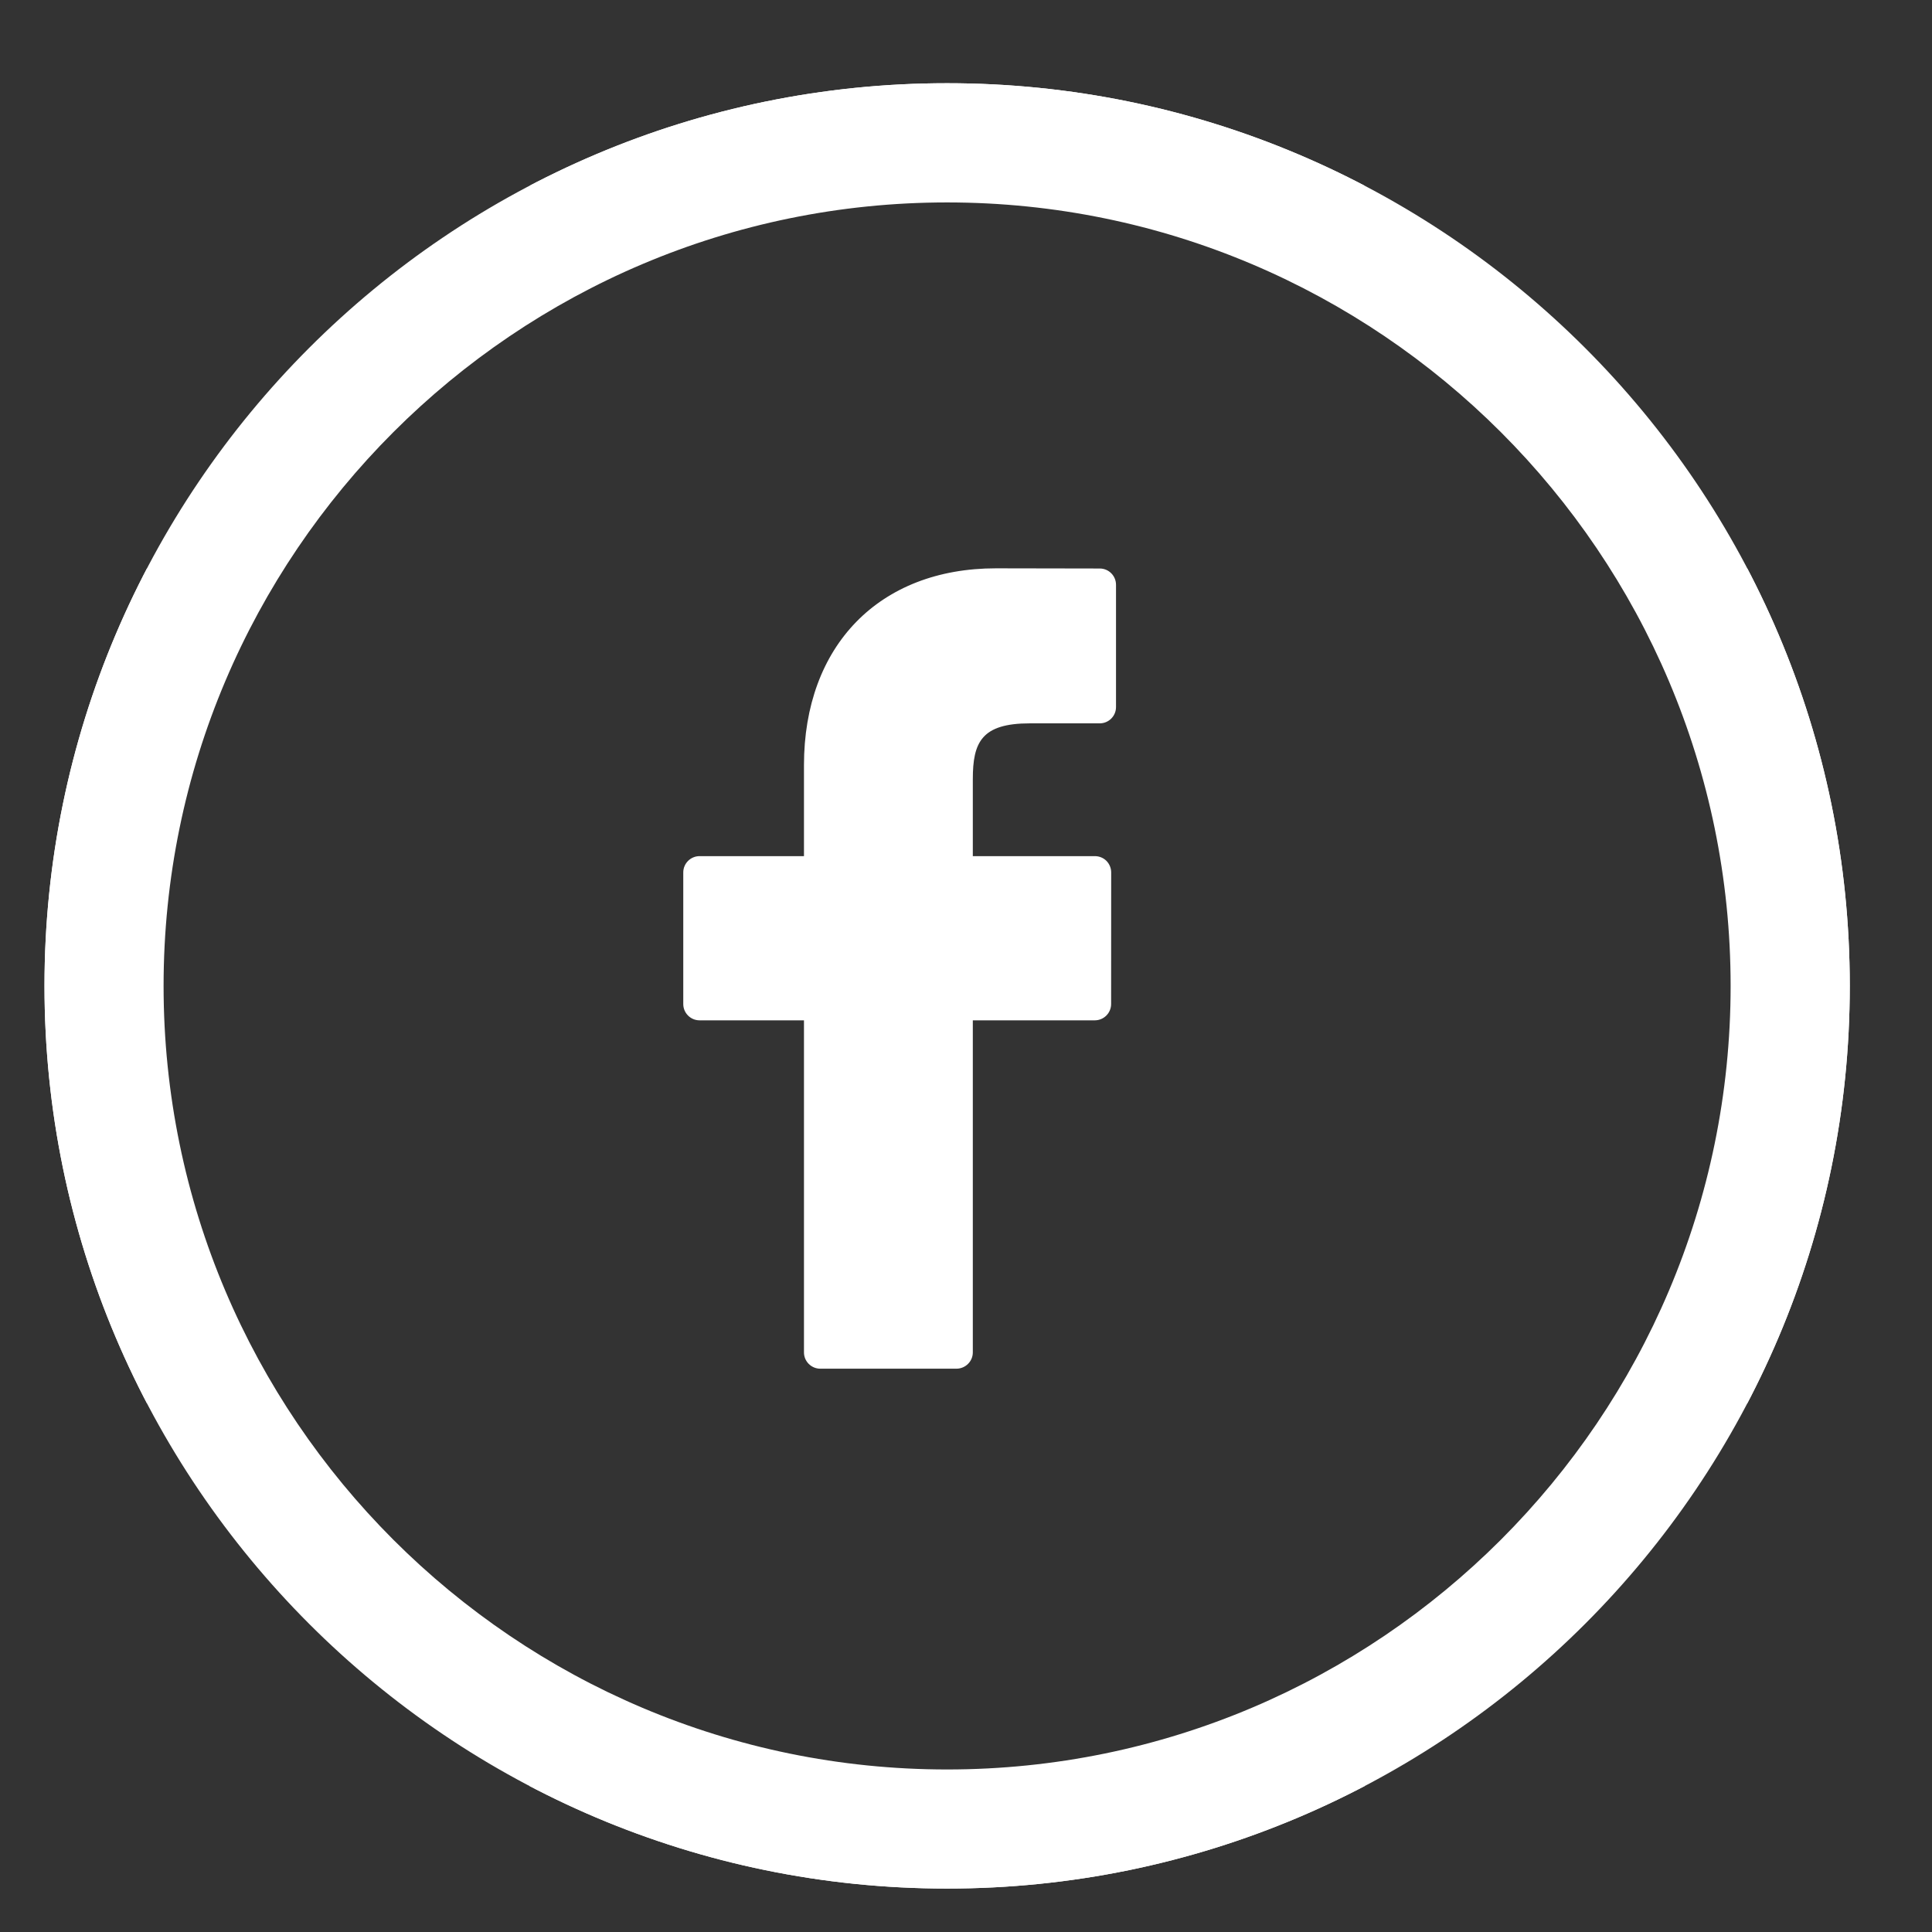 <?xml version="1.0" encoding="utf-8"?>
<!-- Generator: Adobe Illustrator 15.0.0, SVG Export Plug-In . SVG Version: 6.00 Build 0)  -->
<!DOCTYPE svg PUBLIC "-//W3C//DTD SVG 1.1//EN" "http://www.w3.org/Graphics/SVG/1.1/DTD/svg11.dtd">
<svg version="1.1" id="Layer_1" xmlns="http://www.w3.org/2000/svg" xmlns:xlink="http://www.w3.org/1999/xlink" x="0px" y="0px"
	 width="31.18px" height="31.18px" viewBox="0 0 31.18 31.18" enable-background="new 0 0 31.18 31.18" xml:space="preserve">
<rect x="0" y="0" width="31.18" height="31.18" fill="#333333" stroke="none"/>
<g>
	<g>
		<defs>
			<path id="SVGID_1_" d="M15.285,30.479c-8.032,0-14.567-6.535-14.567-14.568S7.253,1.343,15.285,1.343
				c8.033,0,14.568,6.535,14.568,14.568S23.318,30.479,15.285,30.479z M15.285,3.267c-6.972,0-12.645,5.672-12.645,12.645
				s5.673,12.645,12.645,12.645c6.973,0,12.645-5.672,12.645-12.645S22.258,3.267,15.285,3.267z"/>
		</defs>
		<use xlink:href="#SVGID_1_"  overflow="visible" fill="#FFFFFF"/>
		<clipPath id="SVGID_2_">
			<use xlink:href="#SVGID_1_"  overflow="visible"/>
		</clipPath>
		<g clip-path="url(#SVGID_2_)">
			<path fill="#FFFFFF" d="M30.118,30.745H0.451V1.077h29.667V30.745z M2.375,28.821h25.82V3.001H2.375V28.821z"/>
		</g>
	</g>
	<g>
		<g>
			<g>
				<path fill="#FFFFFF" d="M17.749,9.175l-1.676-0.003c-1.882,0-3.098,1.247-3.098,3.179v1.466h-1.685
					c-0.145,0-0.263,0.118-0.263,0.263v2.124c0,0.145,0.118,0.263,0.263,0.263h1.685v5.359c0,0.145,0.118,0.263,0.264,0.263h2.196
					c0.146,0,0.265-0.118,0.265-0.263v-5.359h1.968c0.146,0,0.264-0.118,0.264-0.263l0.001-2.124c0-0.069-0.027-0.136-0.077-0.187
					c-0.049-0.049-0.116-0.076-0.187-0.076H15.7v-1.243c0-0.596,0.142-0.9,0.92-0.9h1.128c0.146,0,0.263-0.118,0.263-0.263V9.438
					C18.011,9.293,17.894,9.175,17.749,9.175L17.749,9.175z M17.749,9.175"/>
			</g>
		</g>
	</g>
</g>
</svg>
